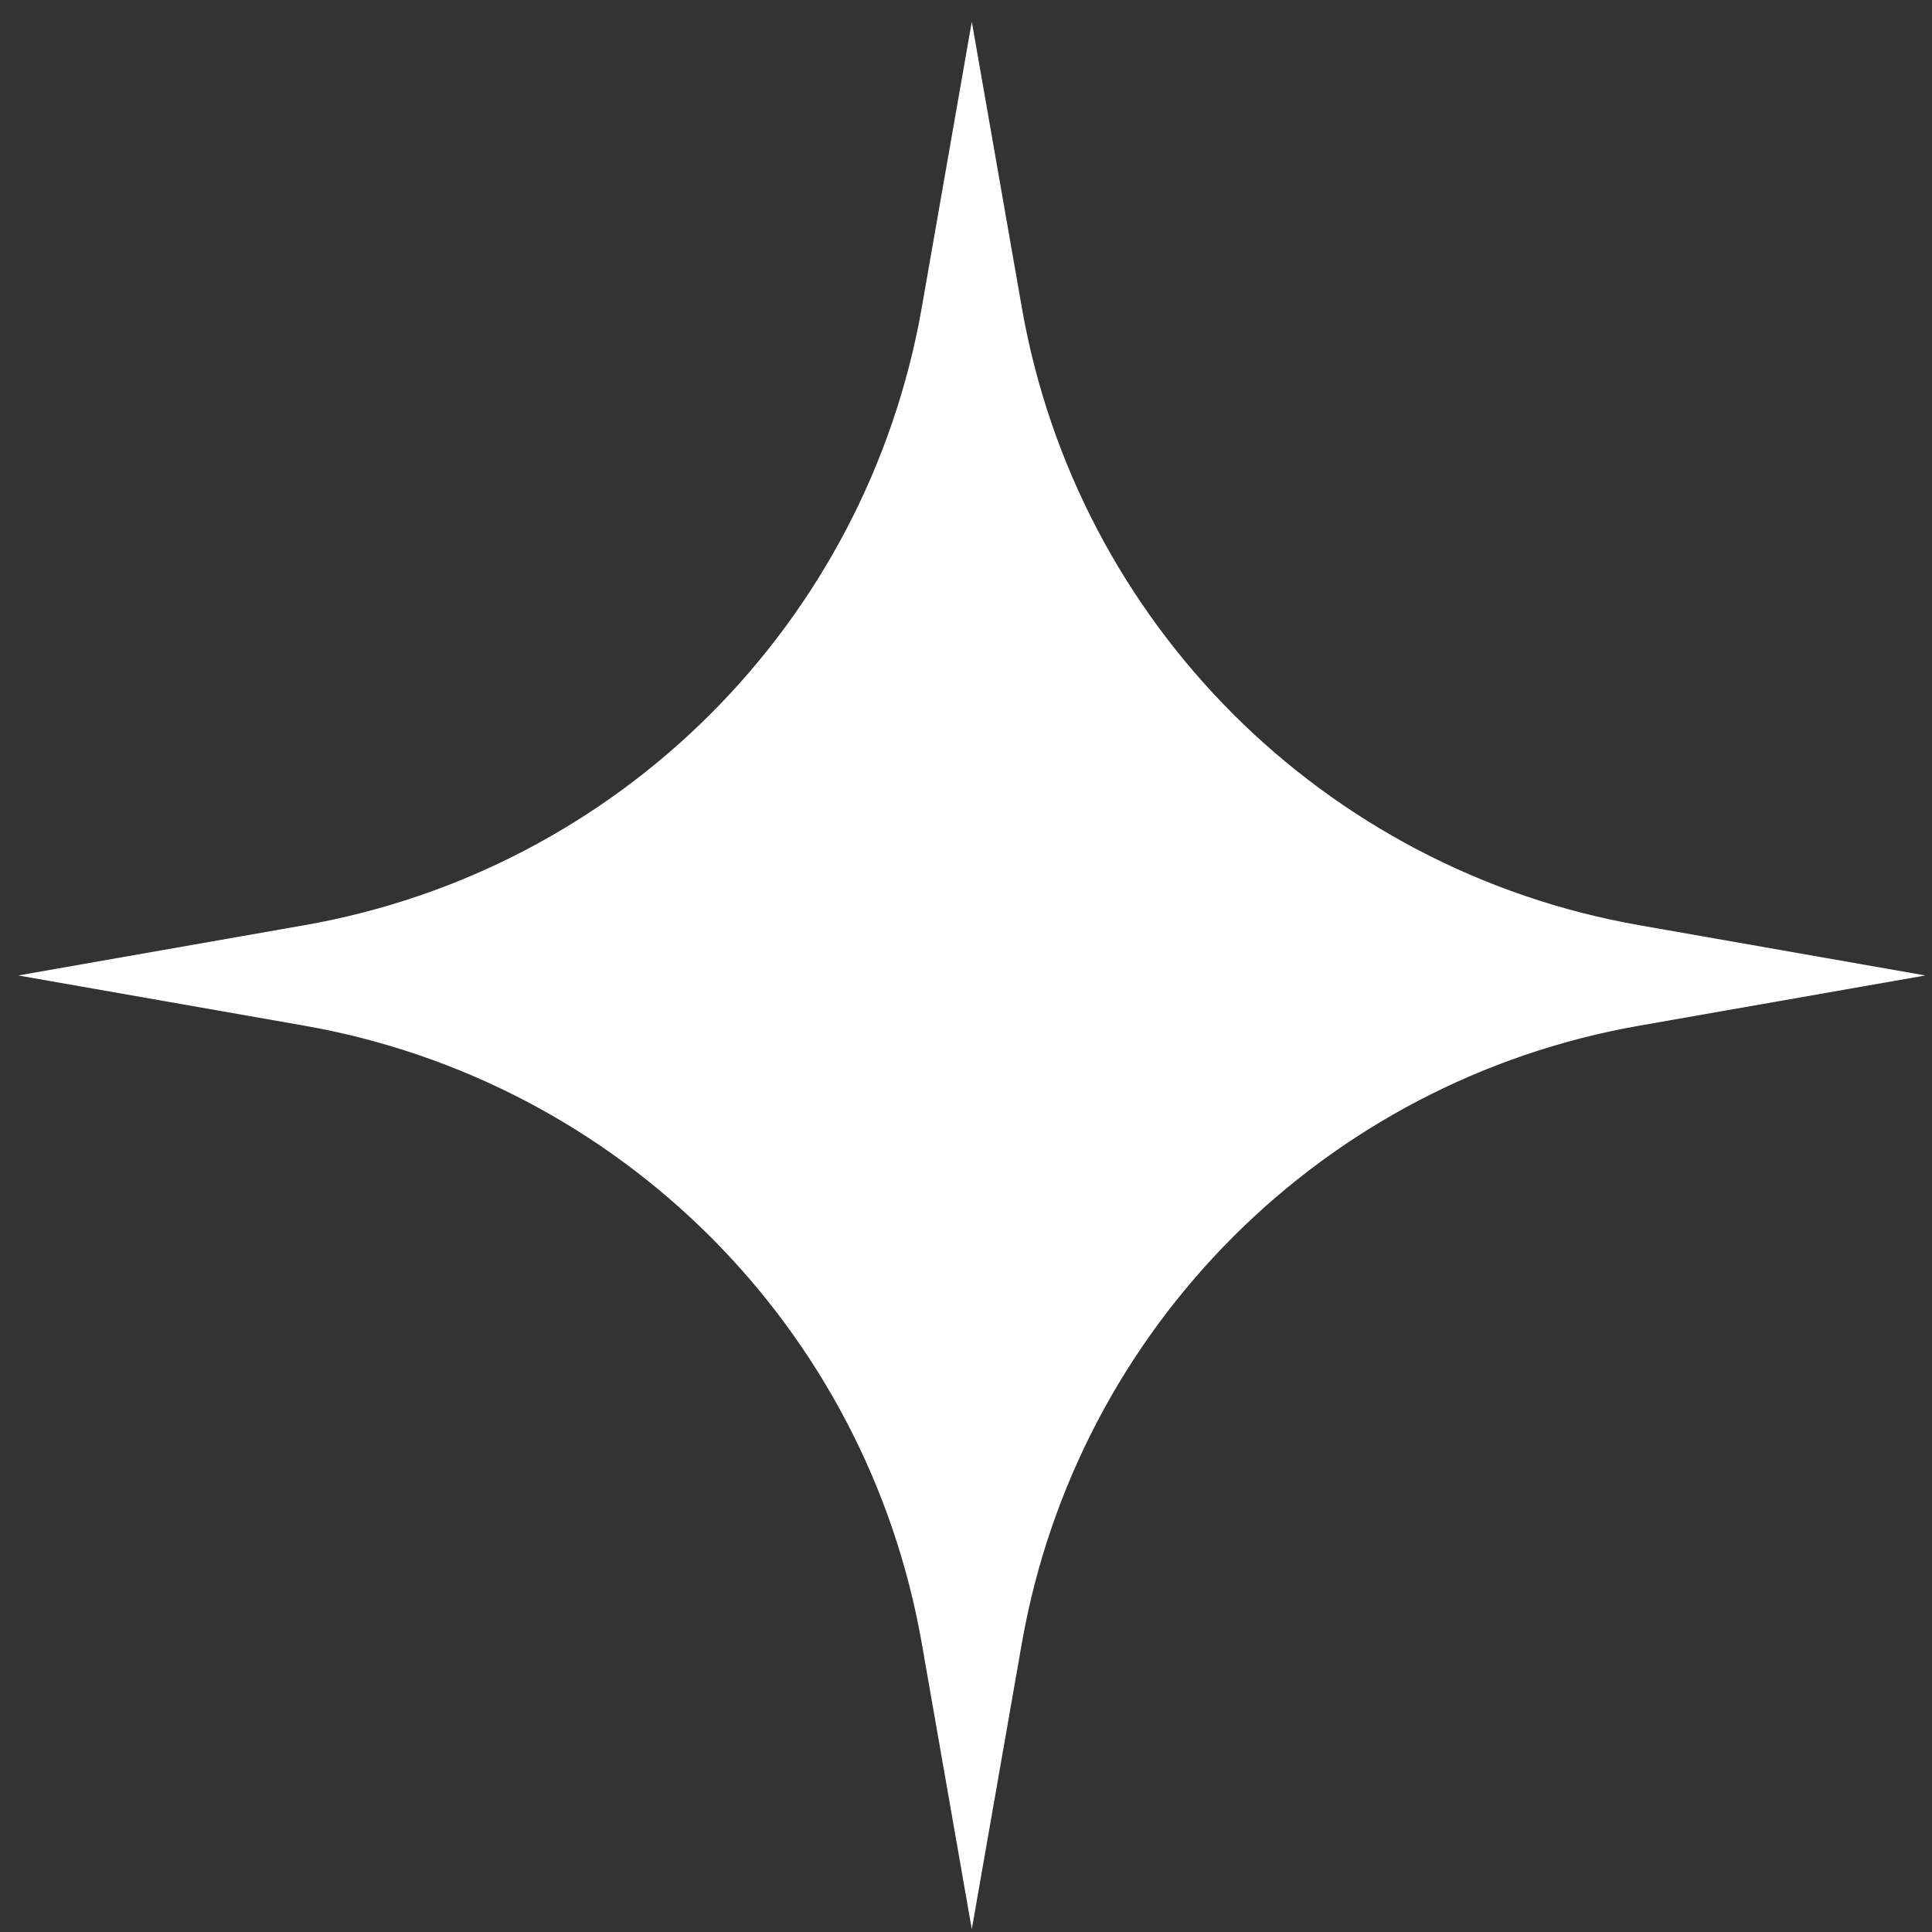 <?xml version="1.0" encoding="UTF-8"?> <svg xmlns="http://www.w3.org/2000/svg" width="68" height="68" viewBox="0 0 68 68" fill="none"><rect x="0" y="0" width="68" height="68" fill="#333333" stroke="none"/><path fill-rule="evenodd" clip-rule="evenodd" d="M32.445 10.815C30.499 21.93 21.807 30.627 10.692 32.568L0.641 34.333L10.692 36.097C21.807 38.044 30.505 46.735 32.445 57.85L34.204 67.902L35.963 57.85C37.909 46.735 46.6 38.038 57.716 36.097L67.767 34.333L57.716 32.568C46.6 30.621 37.903 21.93 35.963 10.815L34.204 0.763L32.445 10.815Z" fill="white"></path></svg> 